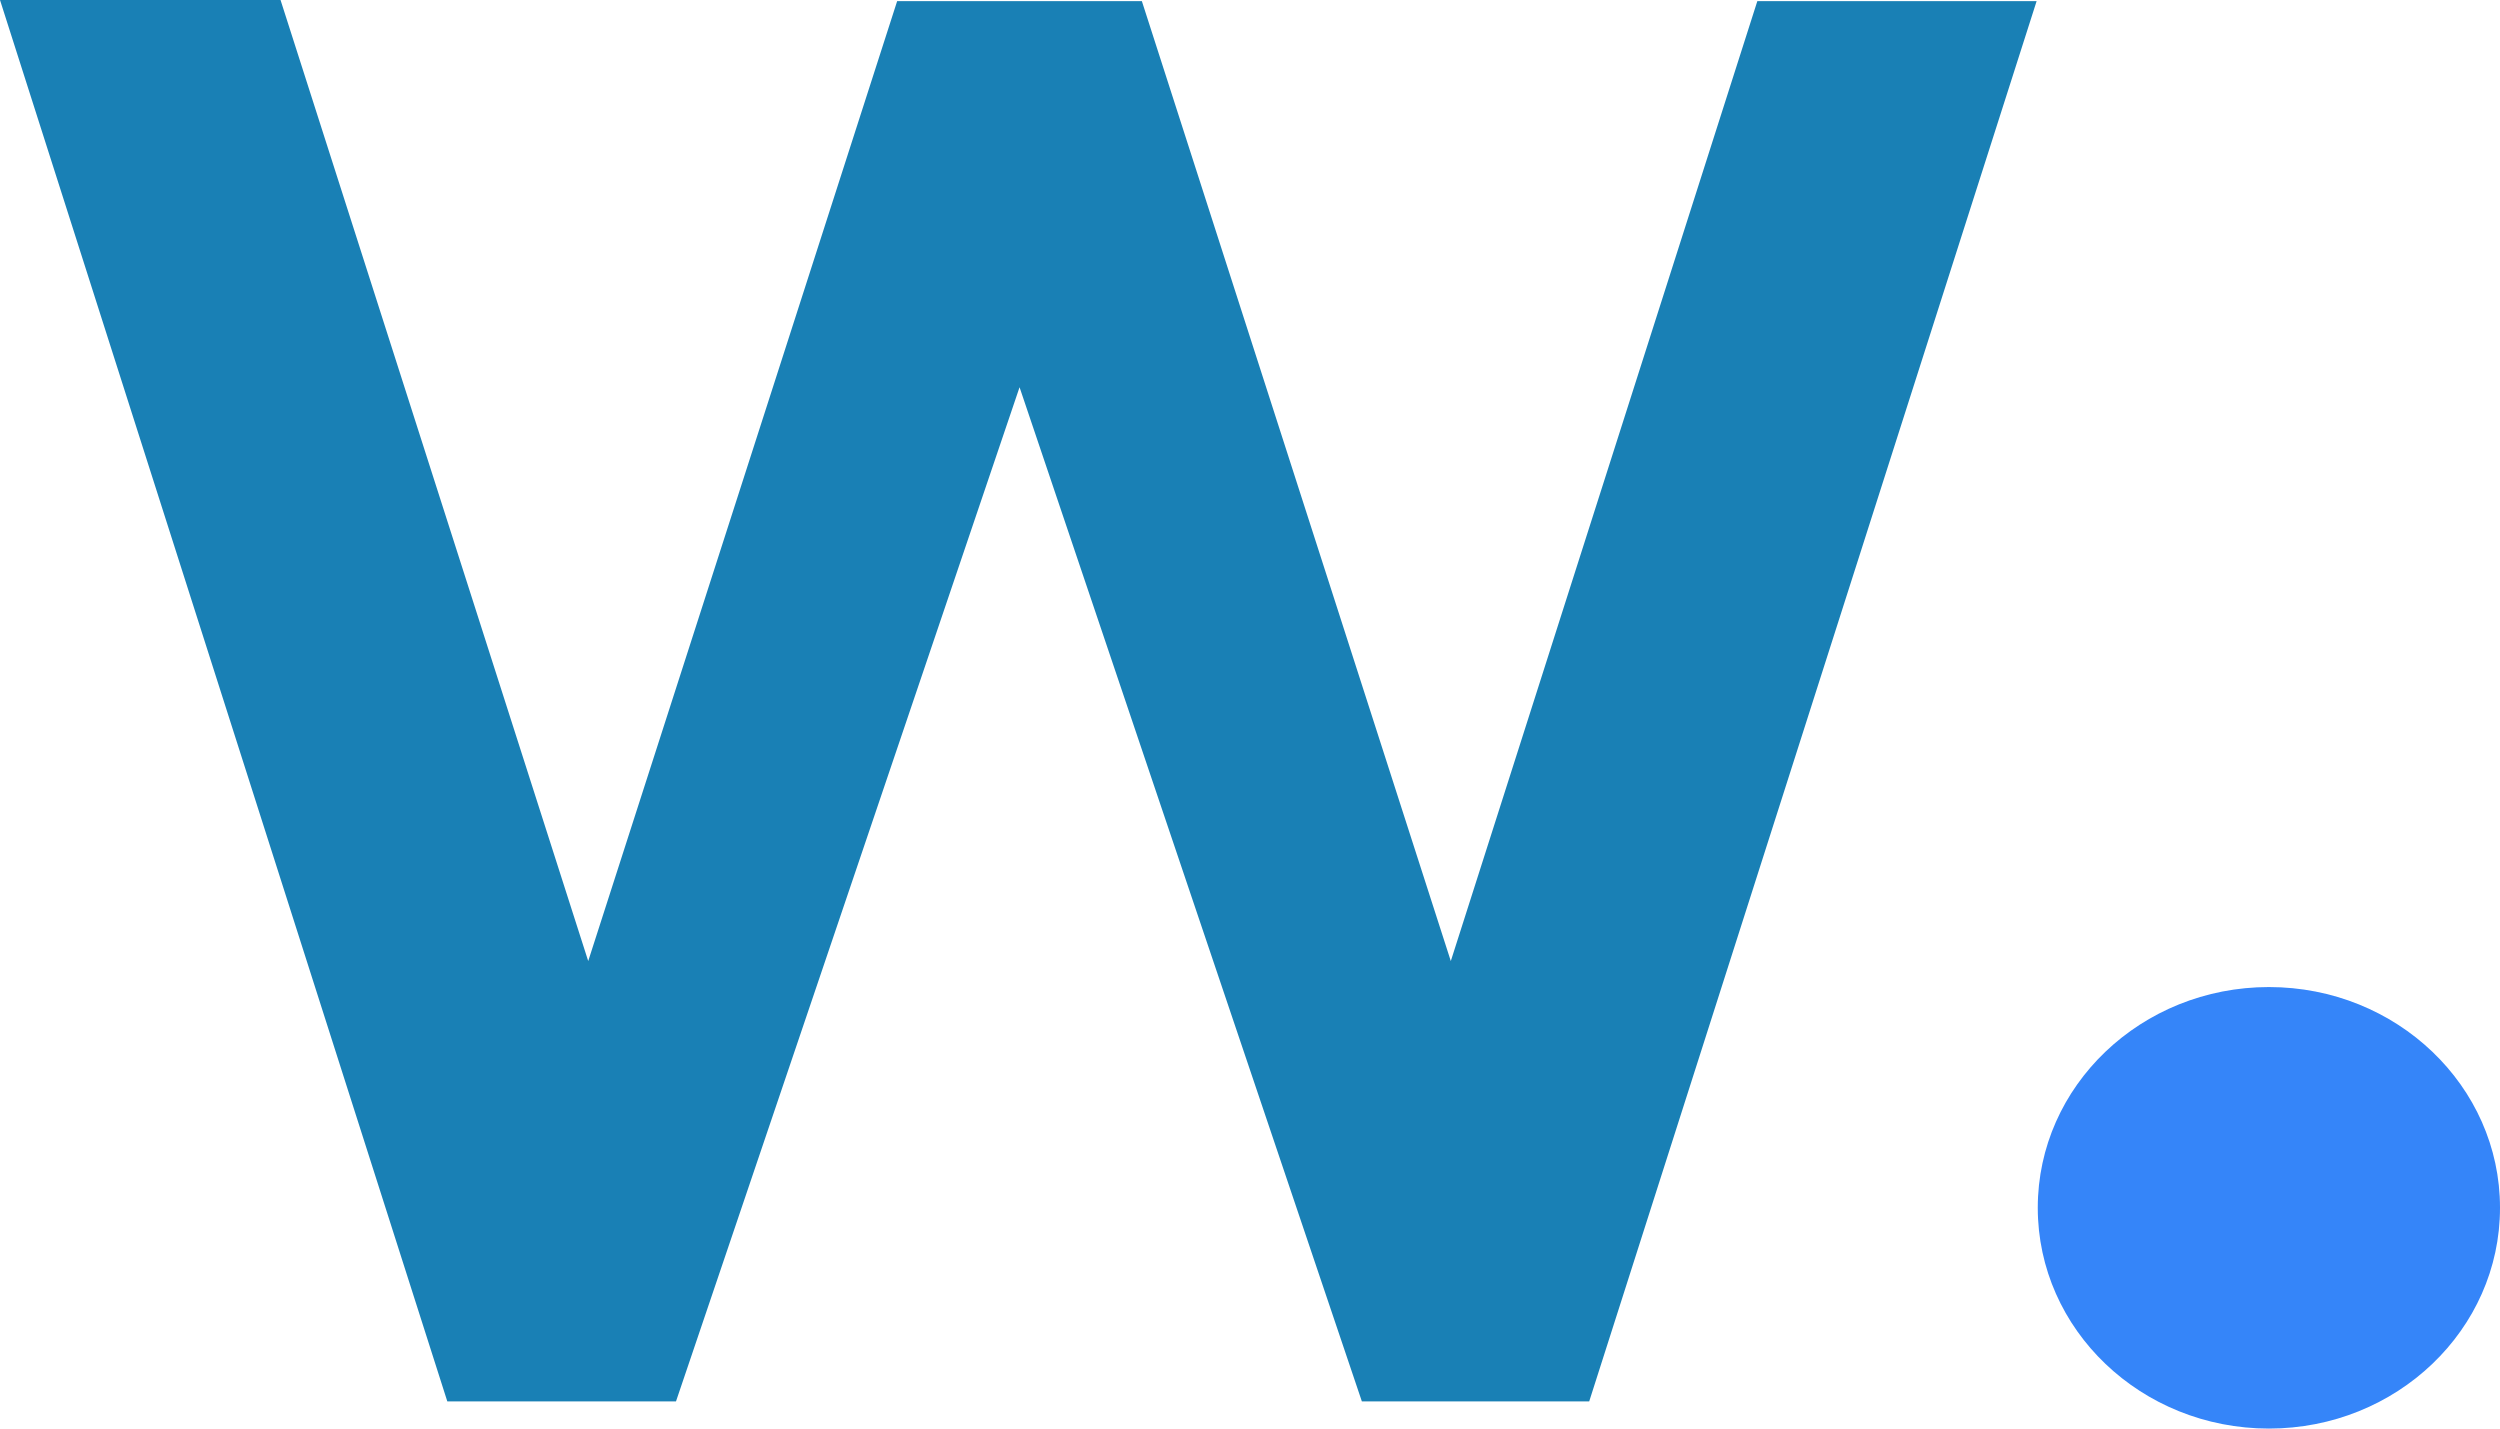 <svg xmlns="http://www.w3.org/2000/svg" xmlns:xlink="http://www.w3.org/1999/xlink" version="1.1" width="28" height="16" viewBox="0 0 28 16" xml:space="preserve">
  <path d="M16.249 10.764L12.789 0.013H10.048L6.588 10.764L3.142 0H0L5.01 15.696H7.571L11.419 4.337L15.253 15.696H17.799L22.81 0.013H19.682L16.249 10.764Z" fill="#1980B5"></path>
  <path d="M25.412 16C26.841 16 28 14.893 28 13.527C28 12.162 26.841 11.055 25.412 11.055C23.982 11.055 22.823 12.162 22.823 13.527C22.823 14.893 23.982 16 25.412 16Z" fill="#3585F9"></path>
</svg>